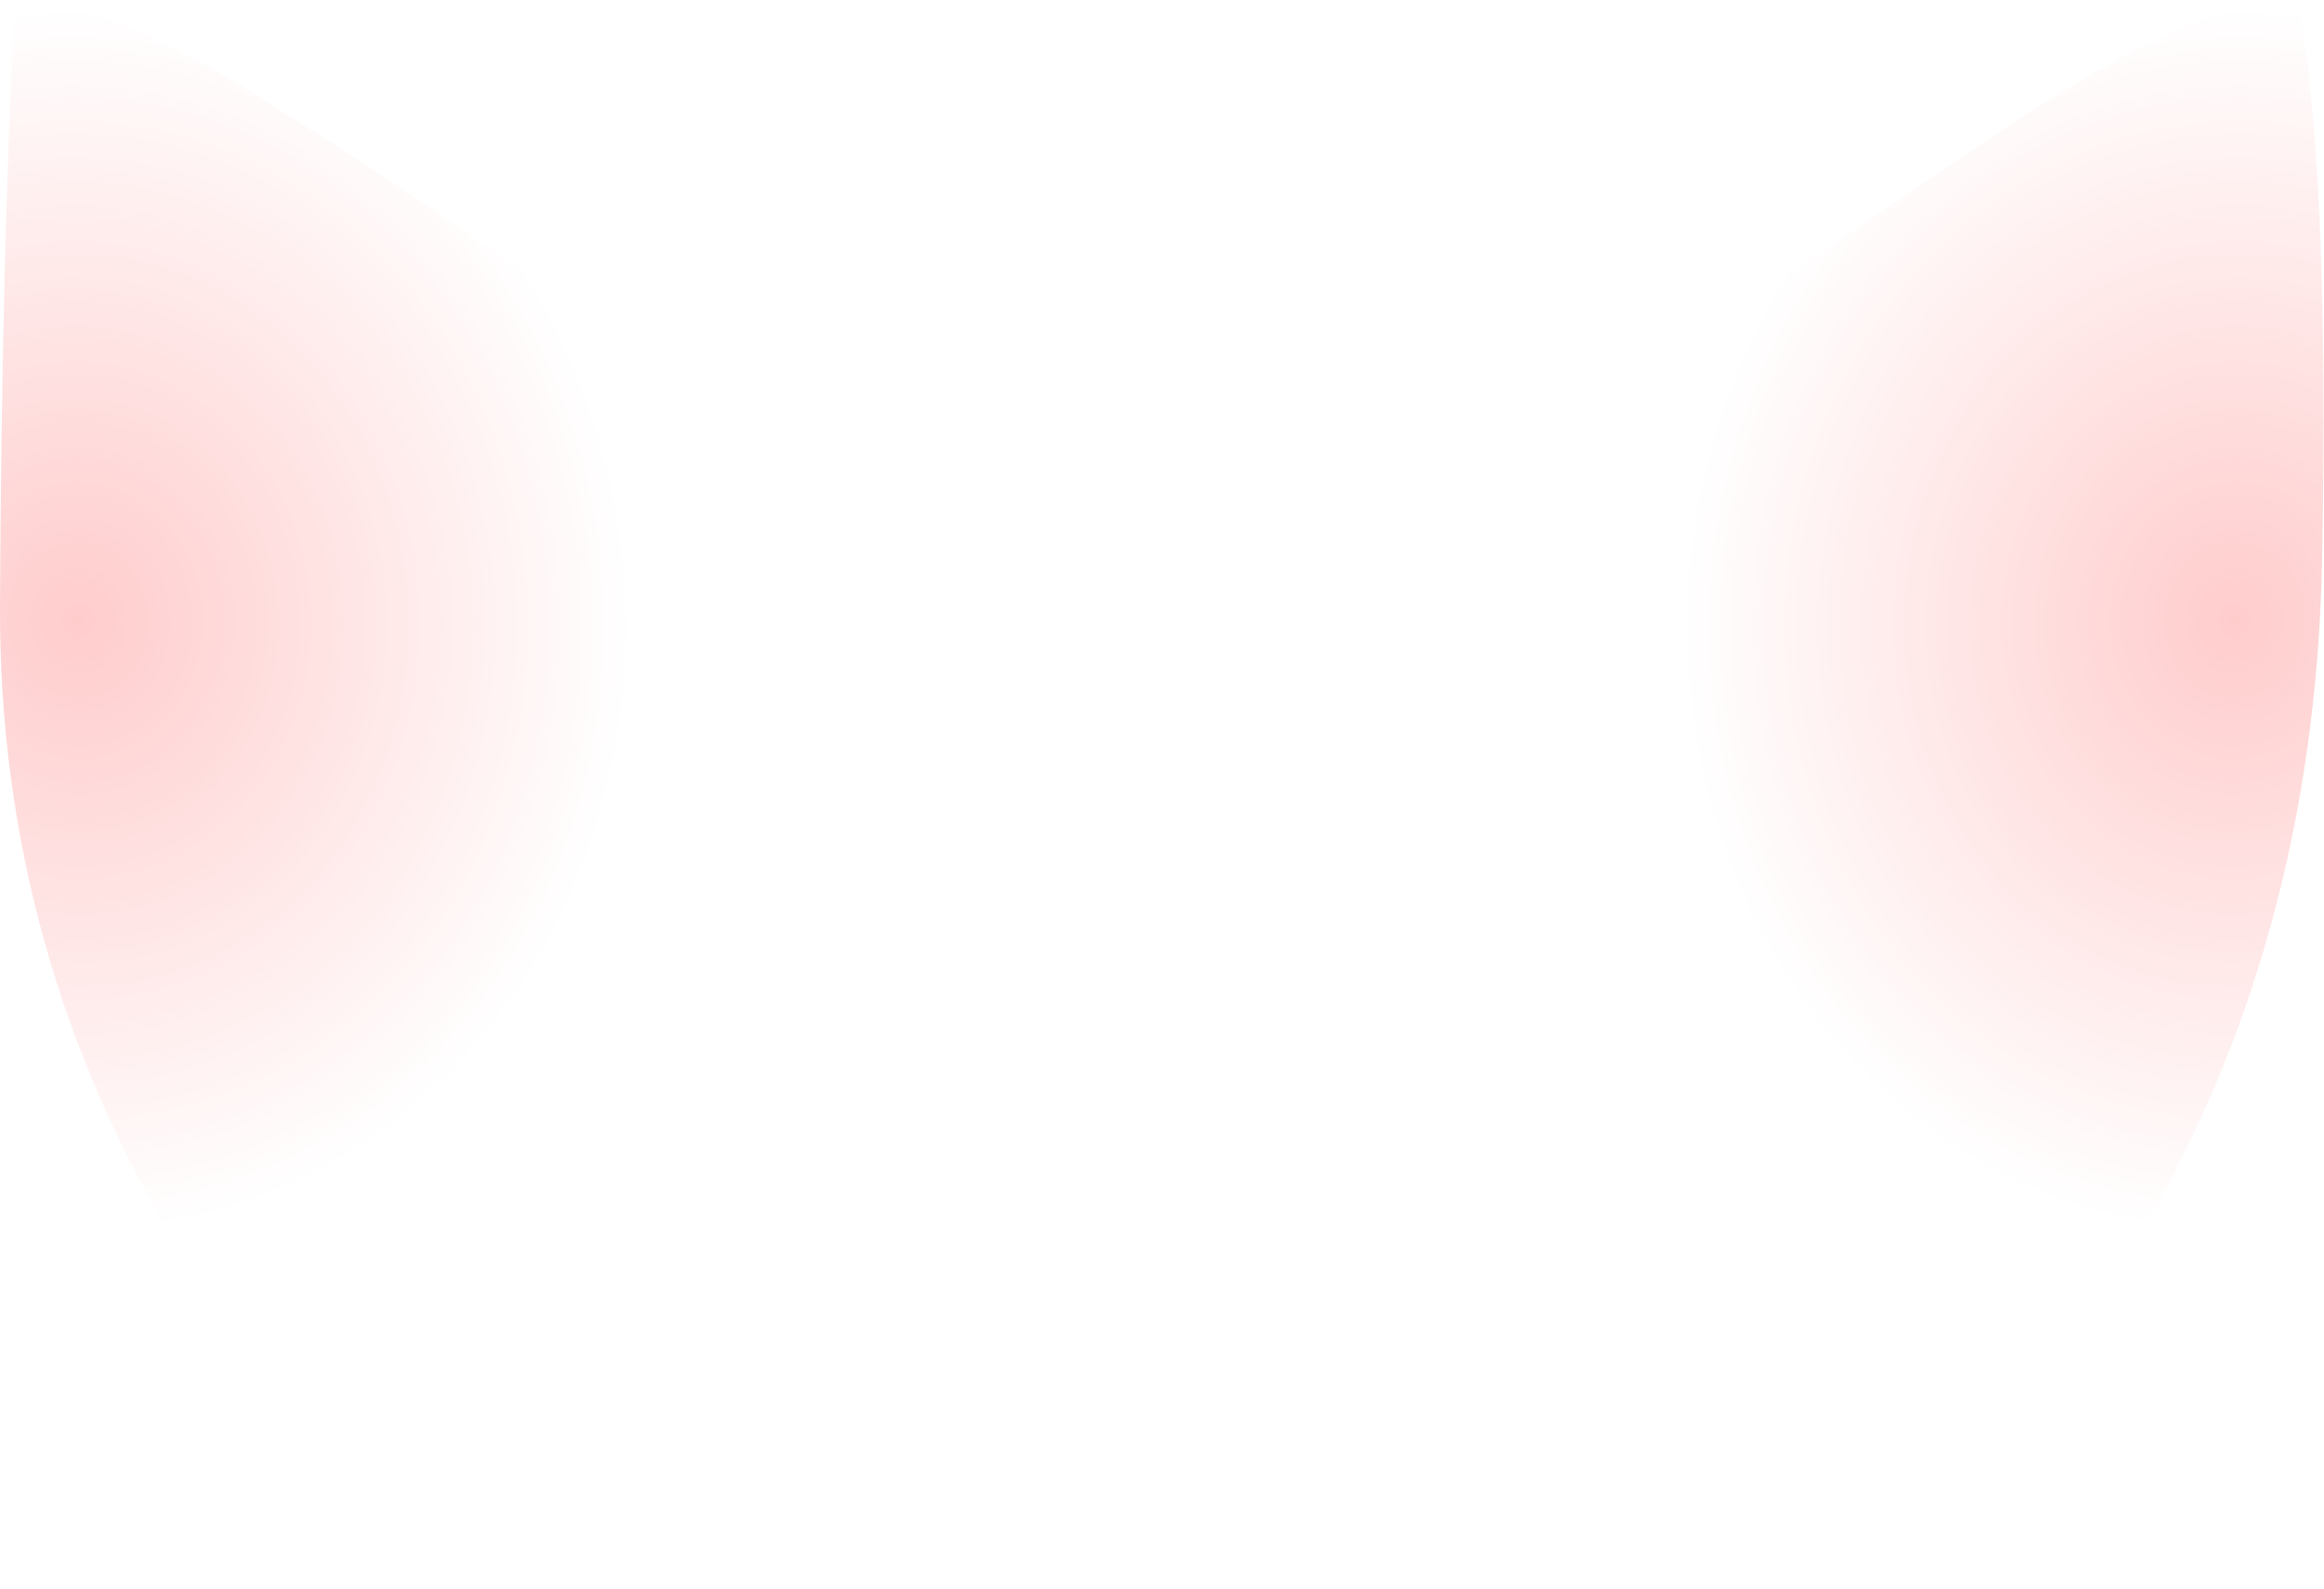 <?xml version="1.0" encoding="UTF-8" standalone="no"?>
<svg xmlns:xlink="http://www.w3.org/1999/xlink" height="42.65px" width="62.4px" xmlns="http://www.w3.org/2000/svg">
  <g transform="matrix(1.0, 0.0, 0.0, 1.0, -9.85, 9.2)">
    <path d="M17.6 -6.1 Q22.55 -2.95 25.1 -1.05 L30.7 3.15 Q33.7 5.45 34.0 11.65 34.25 17.85 30.15 23.05 26.1 28.25 25.35 31.15 24.6 34.0 22.15 33.3 19.65 32.55 14.75 24.5 9.8 16.45 9.85 7.0 9.9 -2.5 10.25 -9.2 12.65 -9.3 17.6 -6.1" fill="url(#gradient0)" fill-rule="evenodd" stroke="none"/>
    <path d="M56.7 -1.05 L64.2 -6.1 Q69.15 -9.3 71.55 -9.2 72.4 -4.6 72.2 5.8 72.0 16.2 67.1 24.3 62.15 32.4 59.7 33.2 57.2 34.05 56.45 31.15 55.7 28.25 51.65 23.05 47.55 17.85 47.85 11.65 48.1 5.45 51.15 3.15 L56.7 -1.05" fill="url(#gradient1)" fill-rule="evenodd" stroke="none"/>
  </g>
  <defs>
    <radialGradient cx="0" cy="0" gradientTransform="matrix(-0.018, 0.002, 0.002, 0.02, 11.95, 7.45)" gradientUnits="userSpaceOnUse" id="gradient0" r="819.2" spreadMethod="pad">
      <stop offset="0.0" stop-color="#ff0000" stop-opacity="0.2"/>
      <stop offset="1.0" stop-color="#ff0203" stop-opacity="0.0"/>
    </radialGradient>
    <radialGradient cx="0" cy="0" gradientTransform="matrix(0.018, 0.002, -0.002, 0.02, 69.85, 7.45)" gradientUnits="userSpaceOnUse" id="gradient1" r="819.2" spreadMethod="pad">
      <stop offset="0.0" stop-color="#ff0000" stop-opacity="0.2"/>
      <stop offset="1.0" stop-color="#ff0203" stop-opacity="0.0"/>
    </radialGradient>
  </defs>
</svg>
